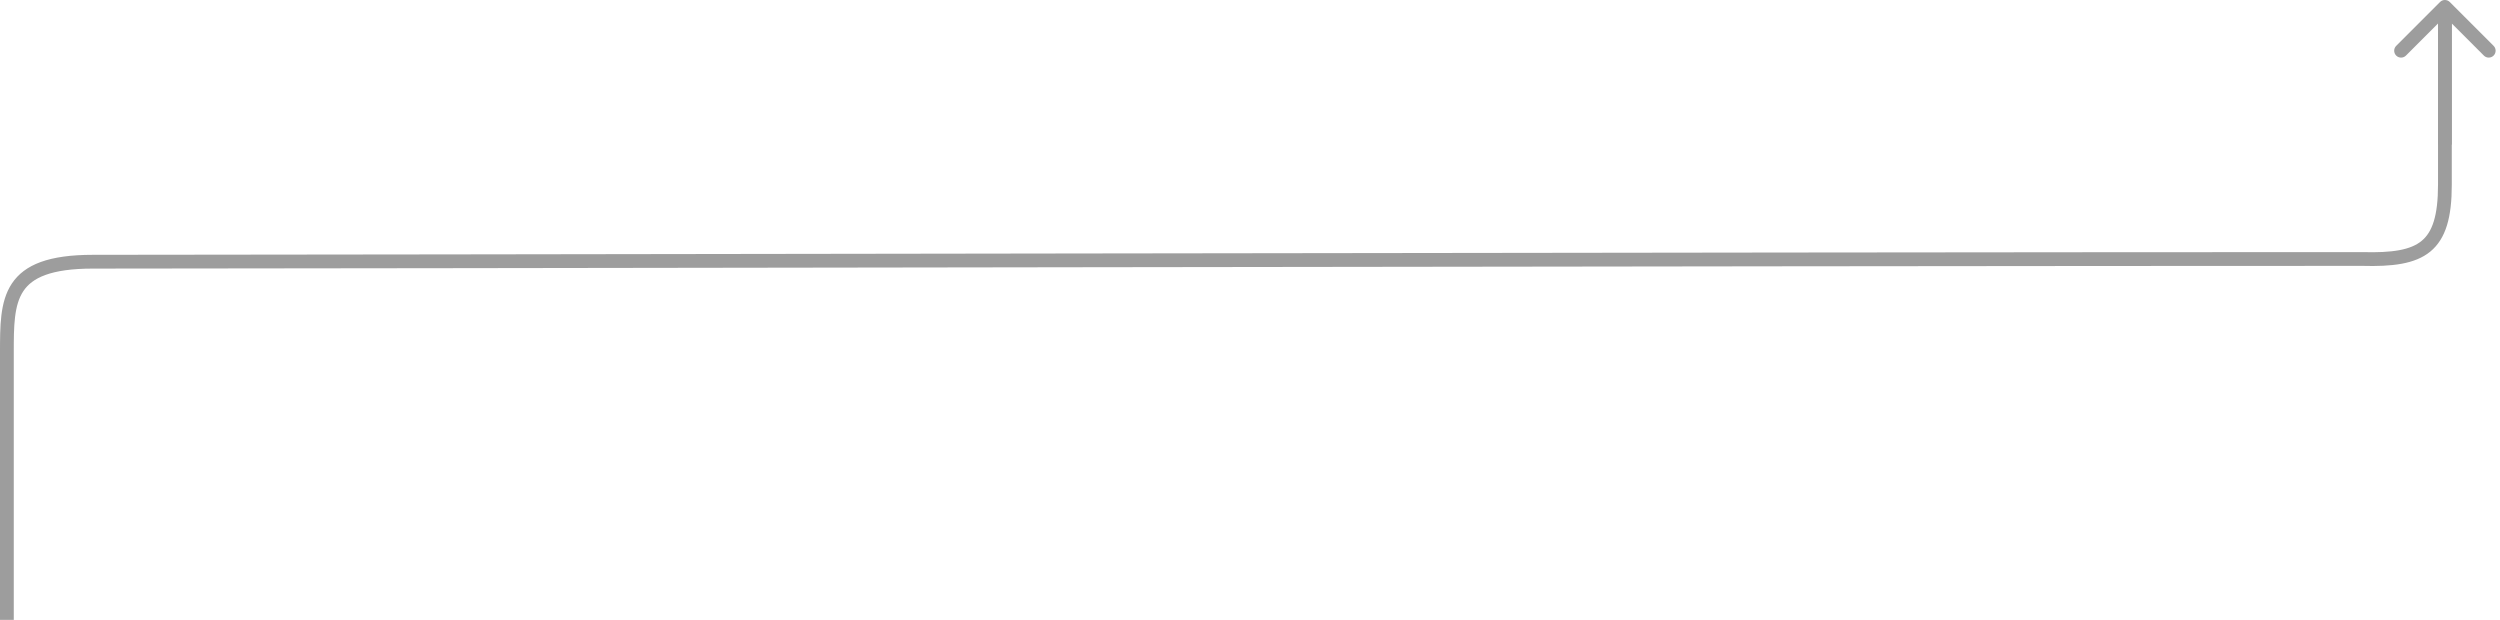 <svg width="363" height="90" viewBox="0 0 363 90" fill="none" xmlns="http://www.w3.org/2000/svg">
<path d="M355.707 0.293C355.317 -0.098 354.683 -0.098 354.293 0.293L347.929 6.657C347.538 7.047 347.538 7.681 347.929 8.071C348.319 8.462 348.953 8.462 349.343 8.071L355 2.414L360.657 8.071C361.047 8.462 361.681 8.462 362.071 8.071C362.462 7.681 362.462 7.047 362.071 6.657L355.707 0.293ZM356 21L356 1L354 1L354 21L356 21Z" fill="#9D9D9D"/>
<path d="M1 90V51.242C1 43.5 1 38 13.477 38C44.093 38 255.98 37.605 342.999 37.605C351.656 37.844 355 36.026 355 26.839C355 17.652 355 5.785 355 1" stroke="#9D9D9D" stroke-width="2"/>
</svg>
